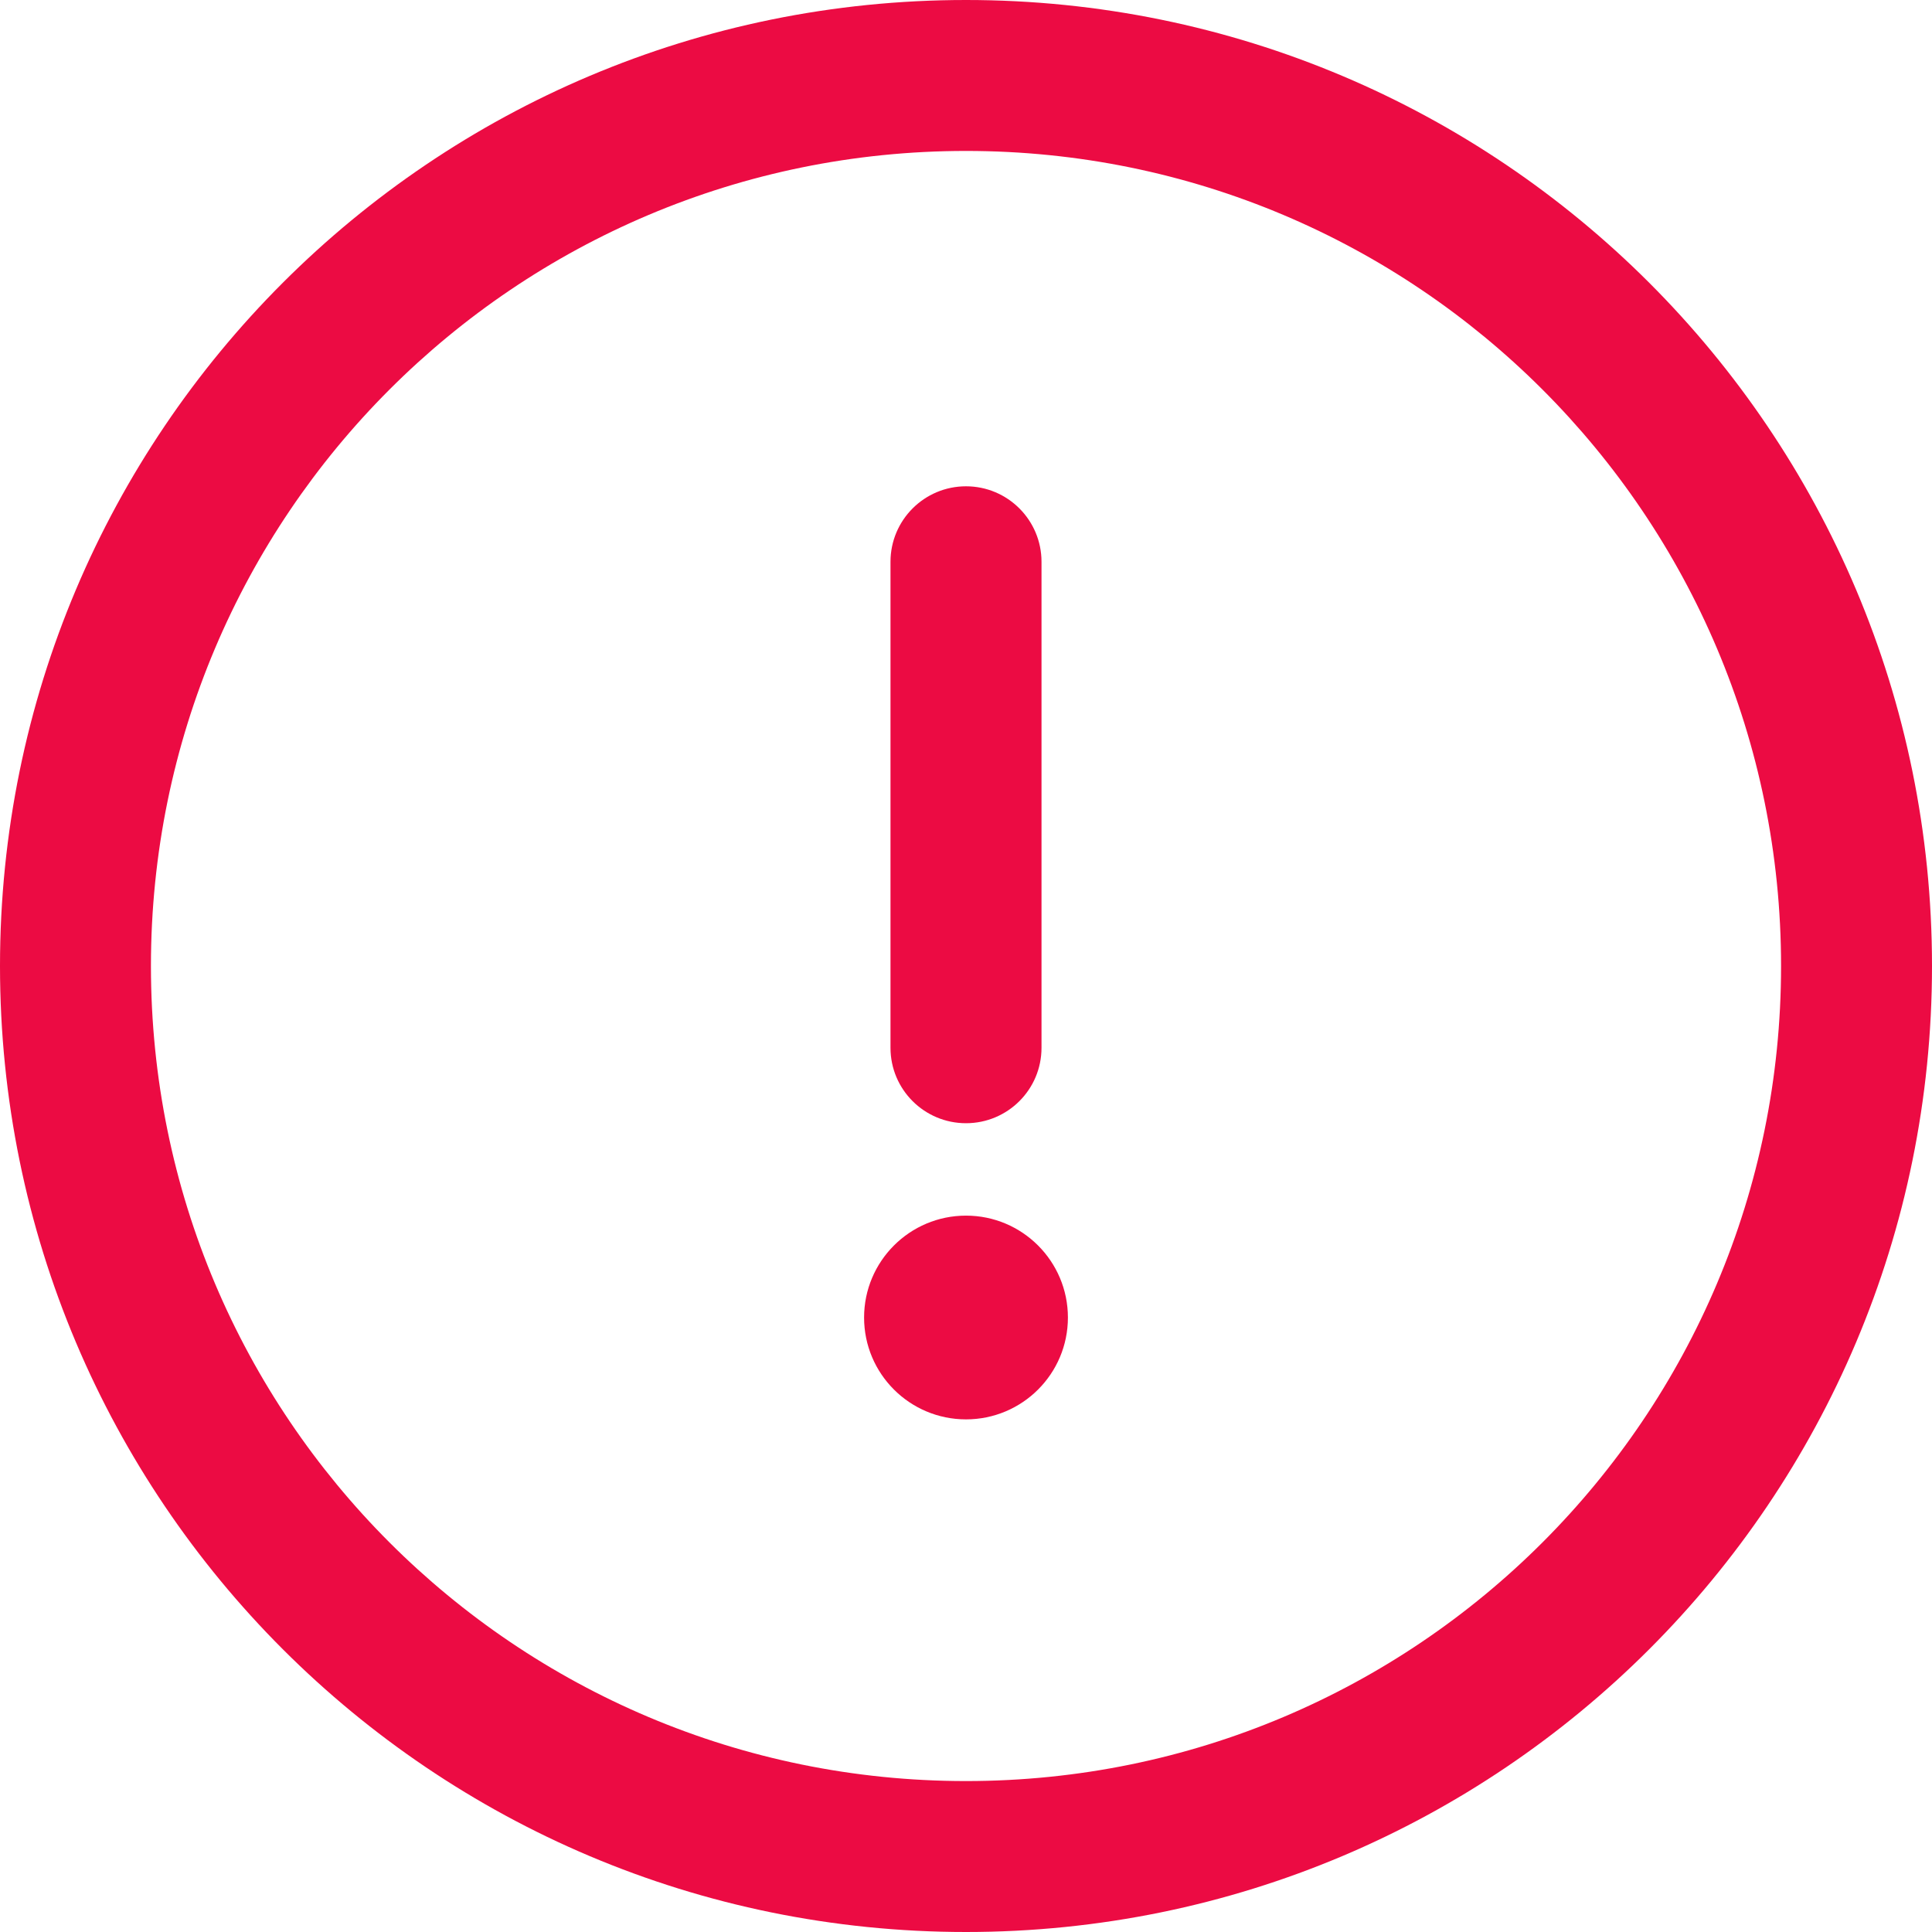 <svg width="24" height="24" viewBox="0 0 24 24" fill="none" xmlns="http://www.w3.org/2000/svg">
<g clip-path="url(#clip0_0_1121)">
<path d="M12 0C5.367 0 0 5.368 0 12C0 18.633 5.368 24 12 24C18.633 24 24 18.633 24 12C24 5.367 18.633 0 12 0ZM12 22.125C6.403 22.125 1.875 17.596 1.875 12C1.875 6.403 6.404 1.875 12 1.875C17.596 1.875 22.125 6.404 22.125 12C22.125 17.596 17.596 22.125 12 22.125Z" fill="#EC0B43"/>
<path d="M12 6.041C11.482 6.041 11.062 6.461 11.062 6.979V13.016C11.062 13.534 11.482 13.953 12 13.953C12.518 13.953 12.938 13.534 12.938 13.016V6.979C12.938 6.461 12.518 6.041 12 6.041Z" fill="#EC0B43"/>
<path d="M12 17.632C12.699 17.632 13.266 17.066 13.266 16.367C13.266 15.668 12.699 15.101 12 15.101C11.301 15.101 10.734 15.668 10.734 16.367C10.734 17.066 11.301 17.632 12 17.632Z" fill="#EC0B43"/>
</g>
<defs>
<clipPath id="clip0_0_1121">
<rect width="24" height="24" fill="white"/>
</clipPath>
</defs>
</svg>
